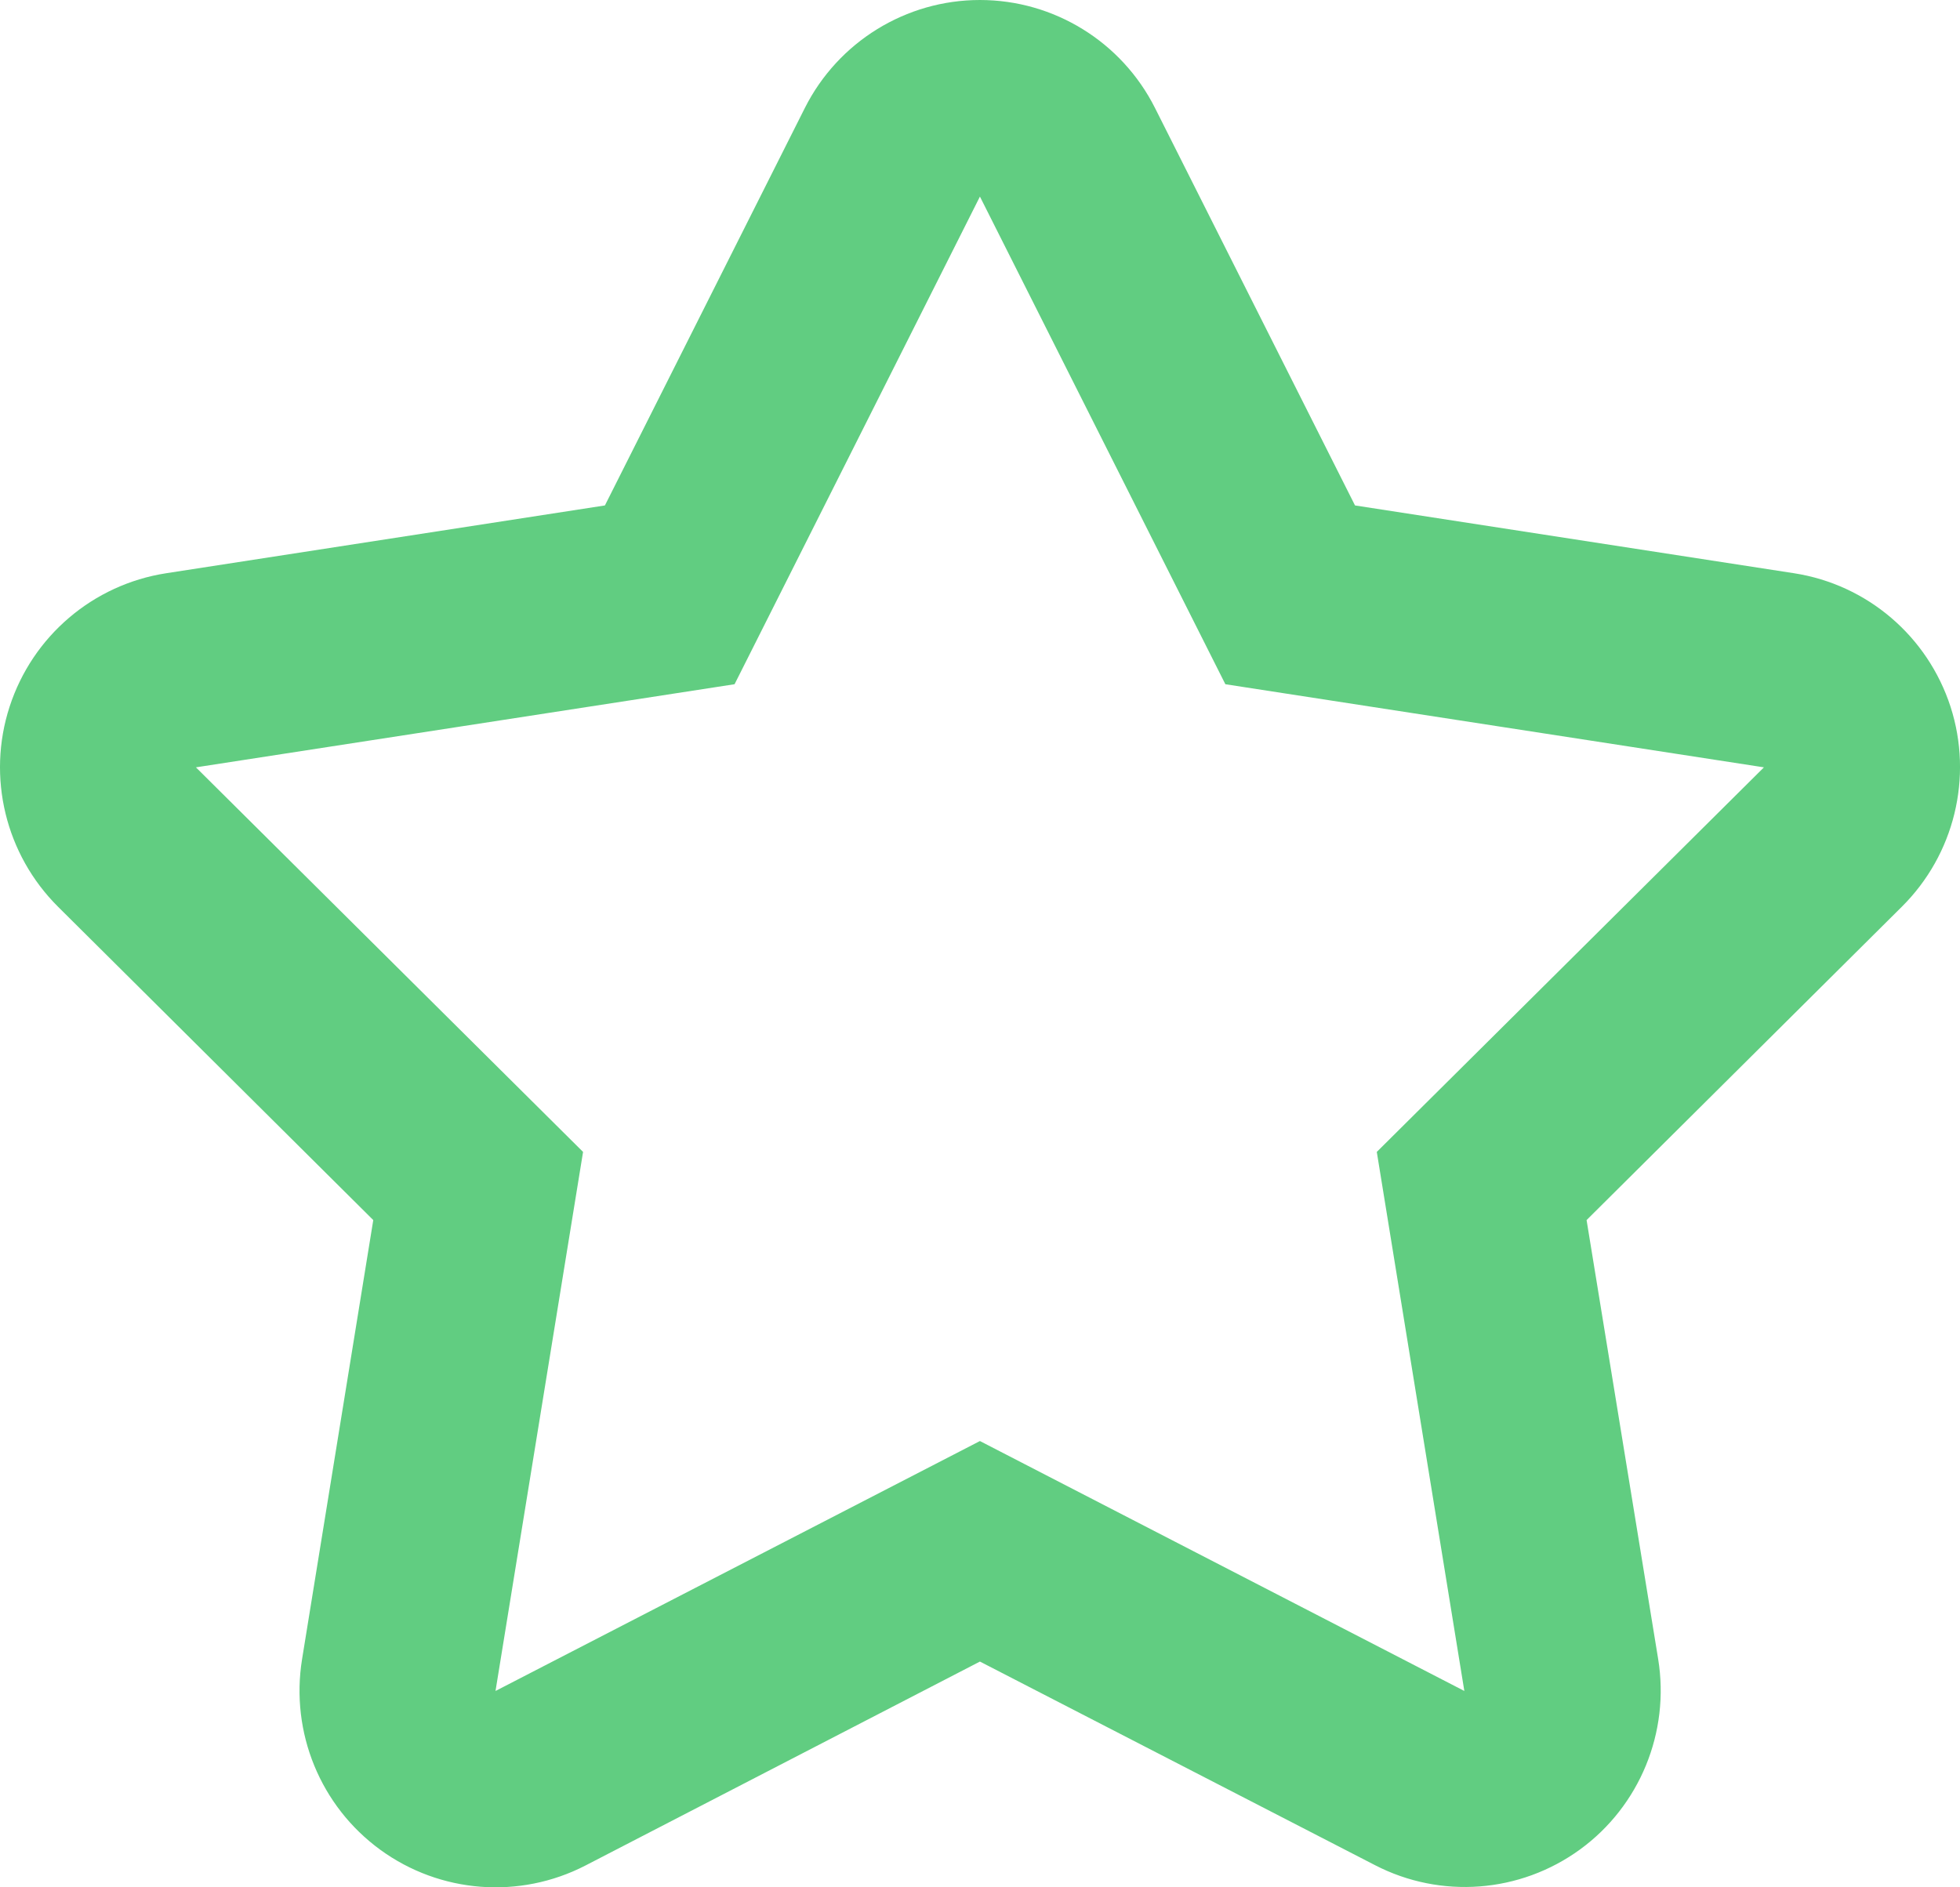 <svg width="27" height="26" viewBox="0 0 27 26" fill="none" xmlns="http://www.w3.org/2000/svg">
<path id="Vector" d="M26.87 9.737C26.555 8.765 25.722 8.053 24.714 7.897L18.666 6.963L15.911 1.488C15.452 0.576 14.519 0 13.499 0C12.48 0 11.546 0.576 11.087 1.488L8.333 6.963L2.289 7.897C1.282 8.053 0.448 8.763 0.132 9.736C-0.183 10.706 0.076 11.772 0.8 12.492L5.142 16.808L4.161 22.858C3.998 23.868 4.414 24.882 5.239 25.483C6.063 26.083 7.156 26.168 8.064 25.7L13.499 22.89L18.94 25.694C19.847 26.163 20.938 26.08 21.765 25.479C22.589 24.879 23.006 23.862 22.842 22.855L21.856 16.808L26.198 12.492C26.922 11.774 27.183 10.708 26.87 9.737ZM18.966 15.869L20.172 23.295L13.499 19.852L6.826 23.295L8.032 15.869L2.699 10.571L10.119 9.426L13.499 2.708L16.88 9.426L24.299 10.571L18.966 15.869Z" fill="#61CD81"/>
</svg>
